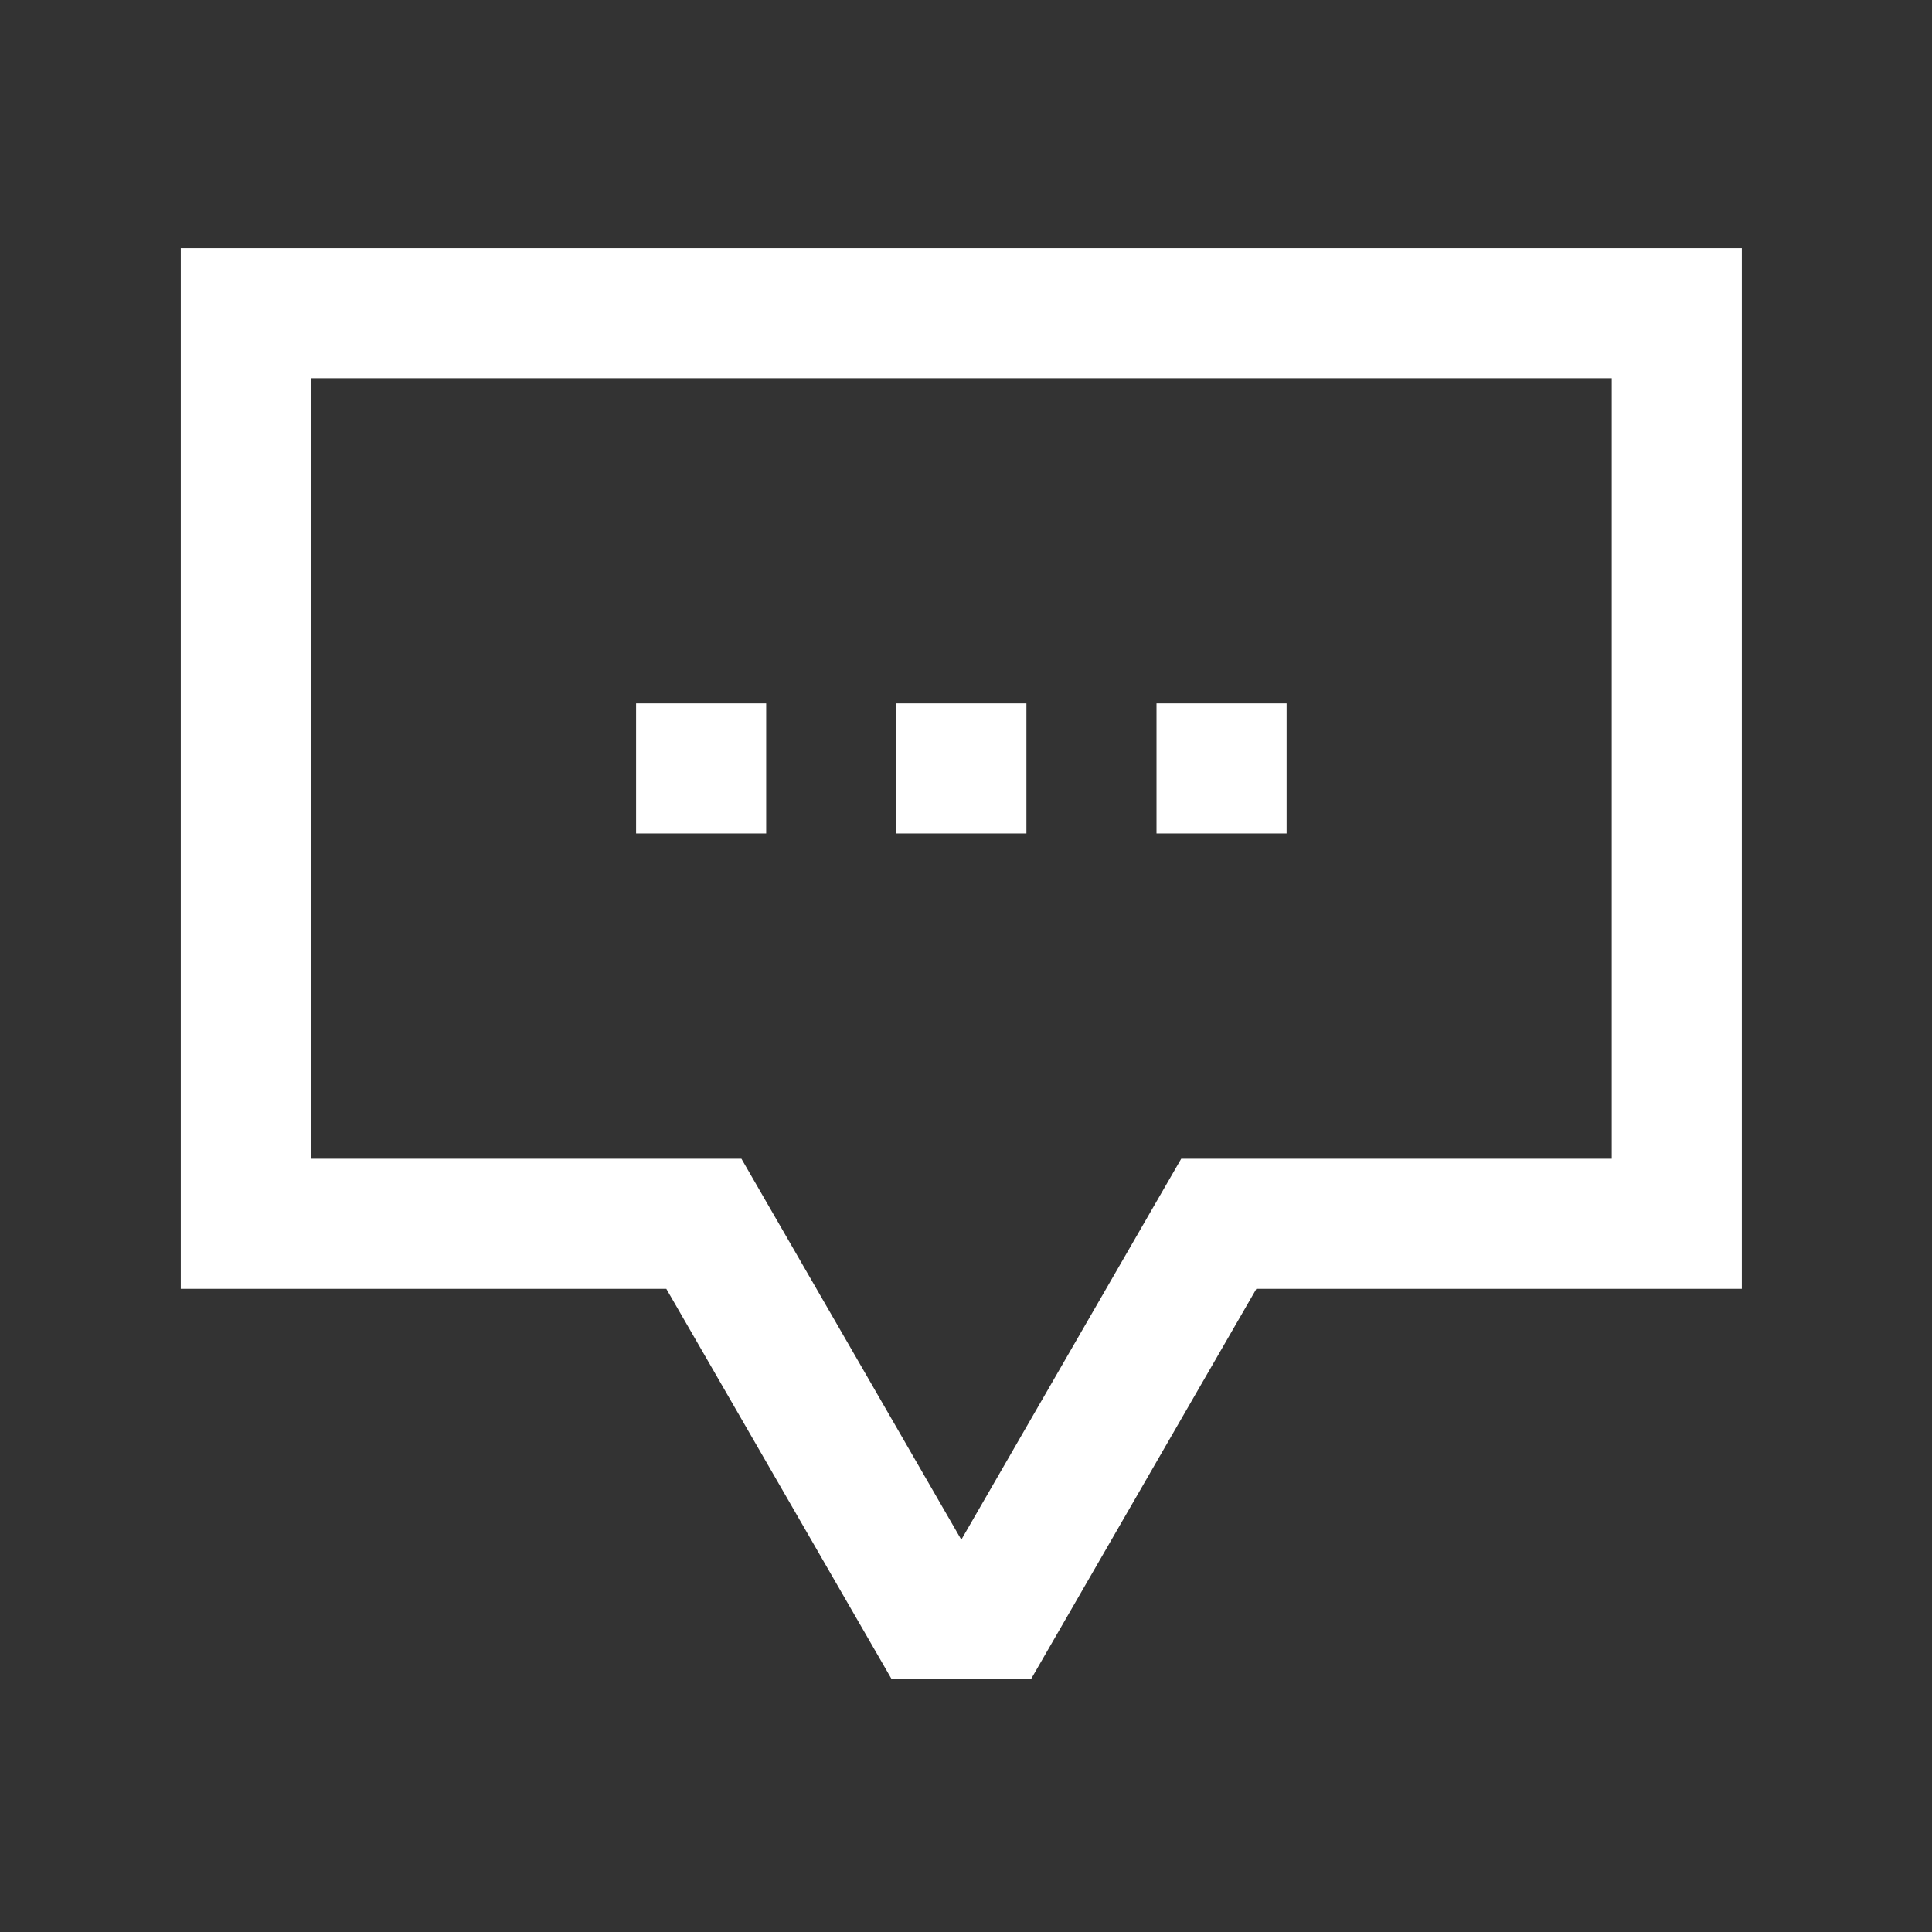 <svg width="33" height="33" viewBox="0 0 33 33" fill="none" xmlns="http://www.w3.org/2000/svg">
<rect x="0" y="0" width="33" height="33" fill="#333333" stroke="none"/>
<path d="M13.087 12.014H10.865V14.236H13.087V12.014Z" fill="white"/>
<path d="M17.532 12.014H15.31V14.236H17.532V12.014Z" fill="white"/>
<path d="M21.976 12.014H19.754V14.236H21.976V12.014Z" fill="white"/>
<path d="M5.31 6.46H27.53V19.792H20.176L16.42 26.299L12.664 19.792H5.31V6.46ZM3.088 4.238V22.014H3.088H11.381L15.229 28.68H17.611L21.46 22.014H29.752V4.239H29.752V4.238H3.088Z" fill="white"/>
</svg>
